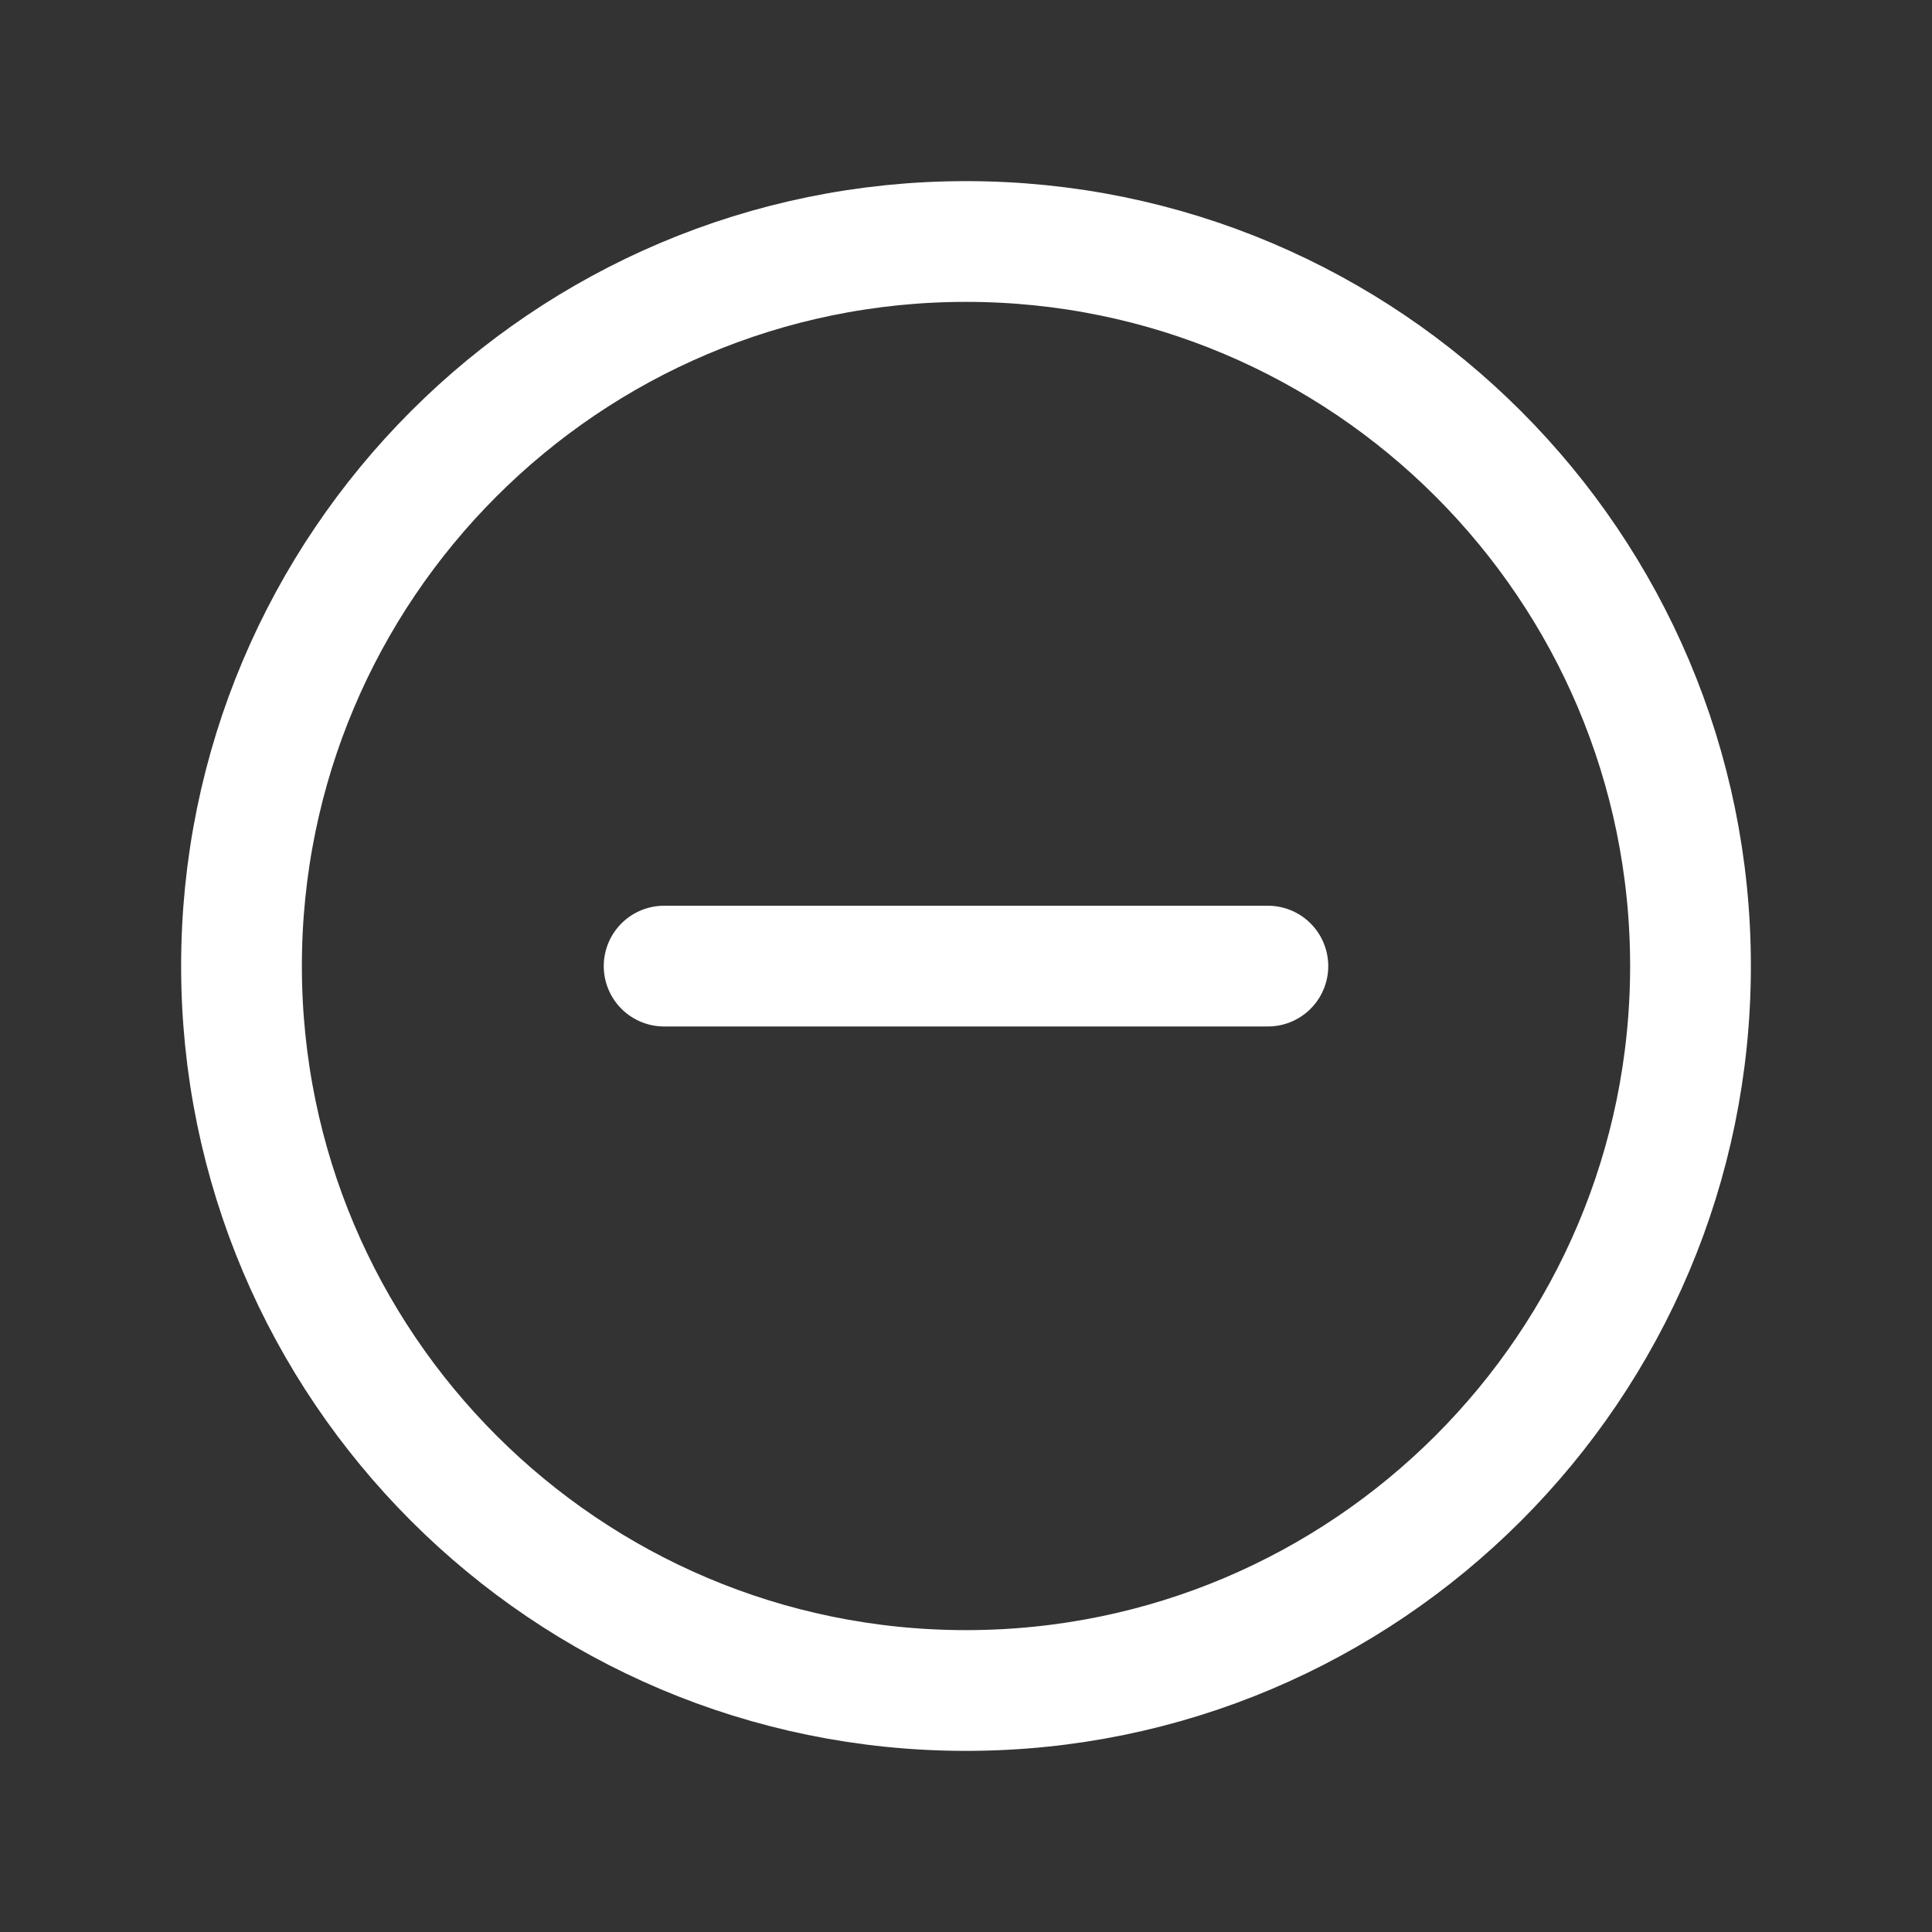 <svg width="40" height="40" viewBox="0 0 40 40" fill="none" xmlns="http://www.w3.org/2000/svg">
<rect x="0" y="0" width="40" height="40" fill="#333333" stroke="none"/>
<path d="M35 20C35 11.719 28.281 5 20 5C11.719 5 5 11.719 5 20C5 28.281 11.719 35 20 35C28.281 35 35 28.281 35 20Z" stroke="white" stroke-width="2.5" stroke-miterlimit="10"/>
<path d="M26.25 20.002H13.75" stroke="white" stroke-width="2.5" stroke-linecap="round" stroke-linejoin="round"/>
</svg>
